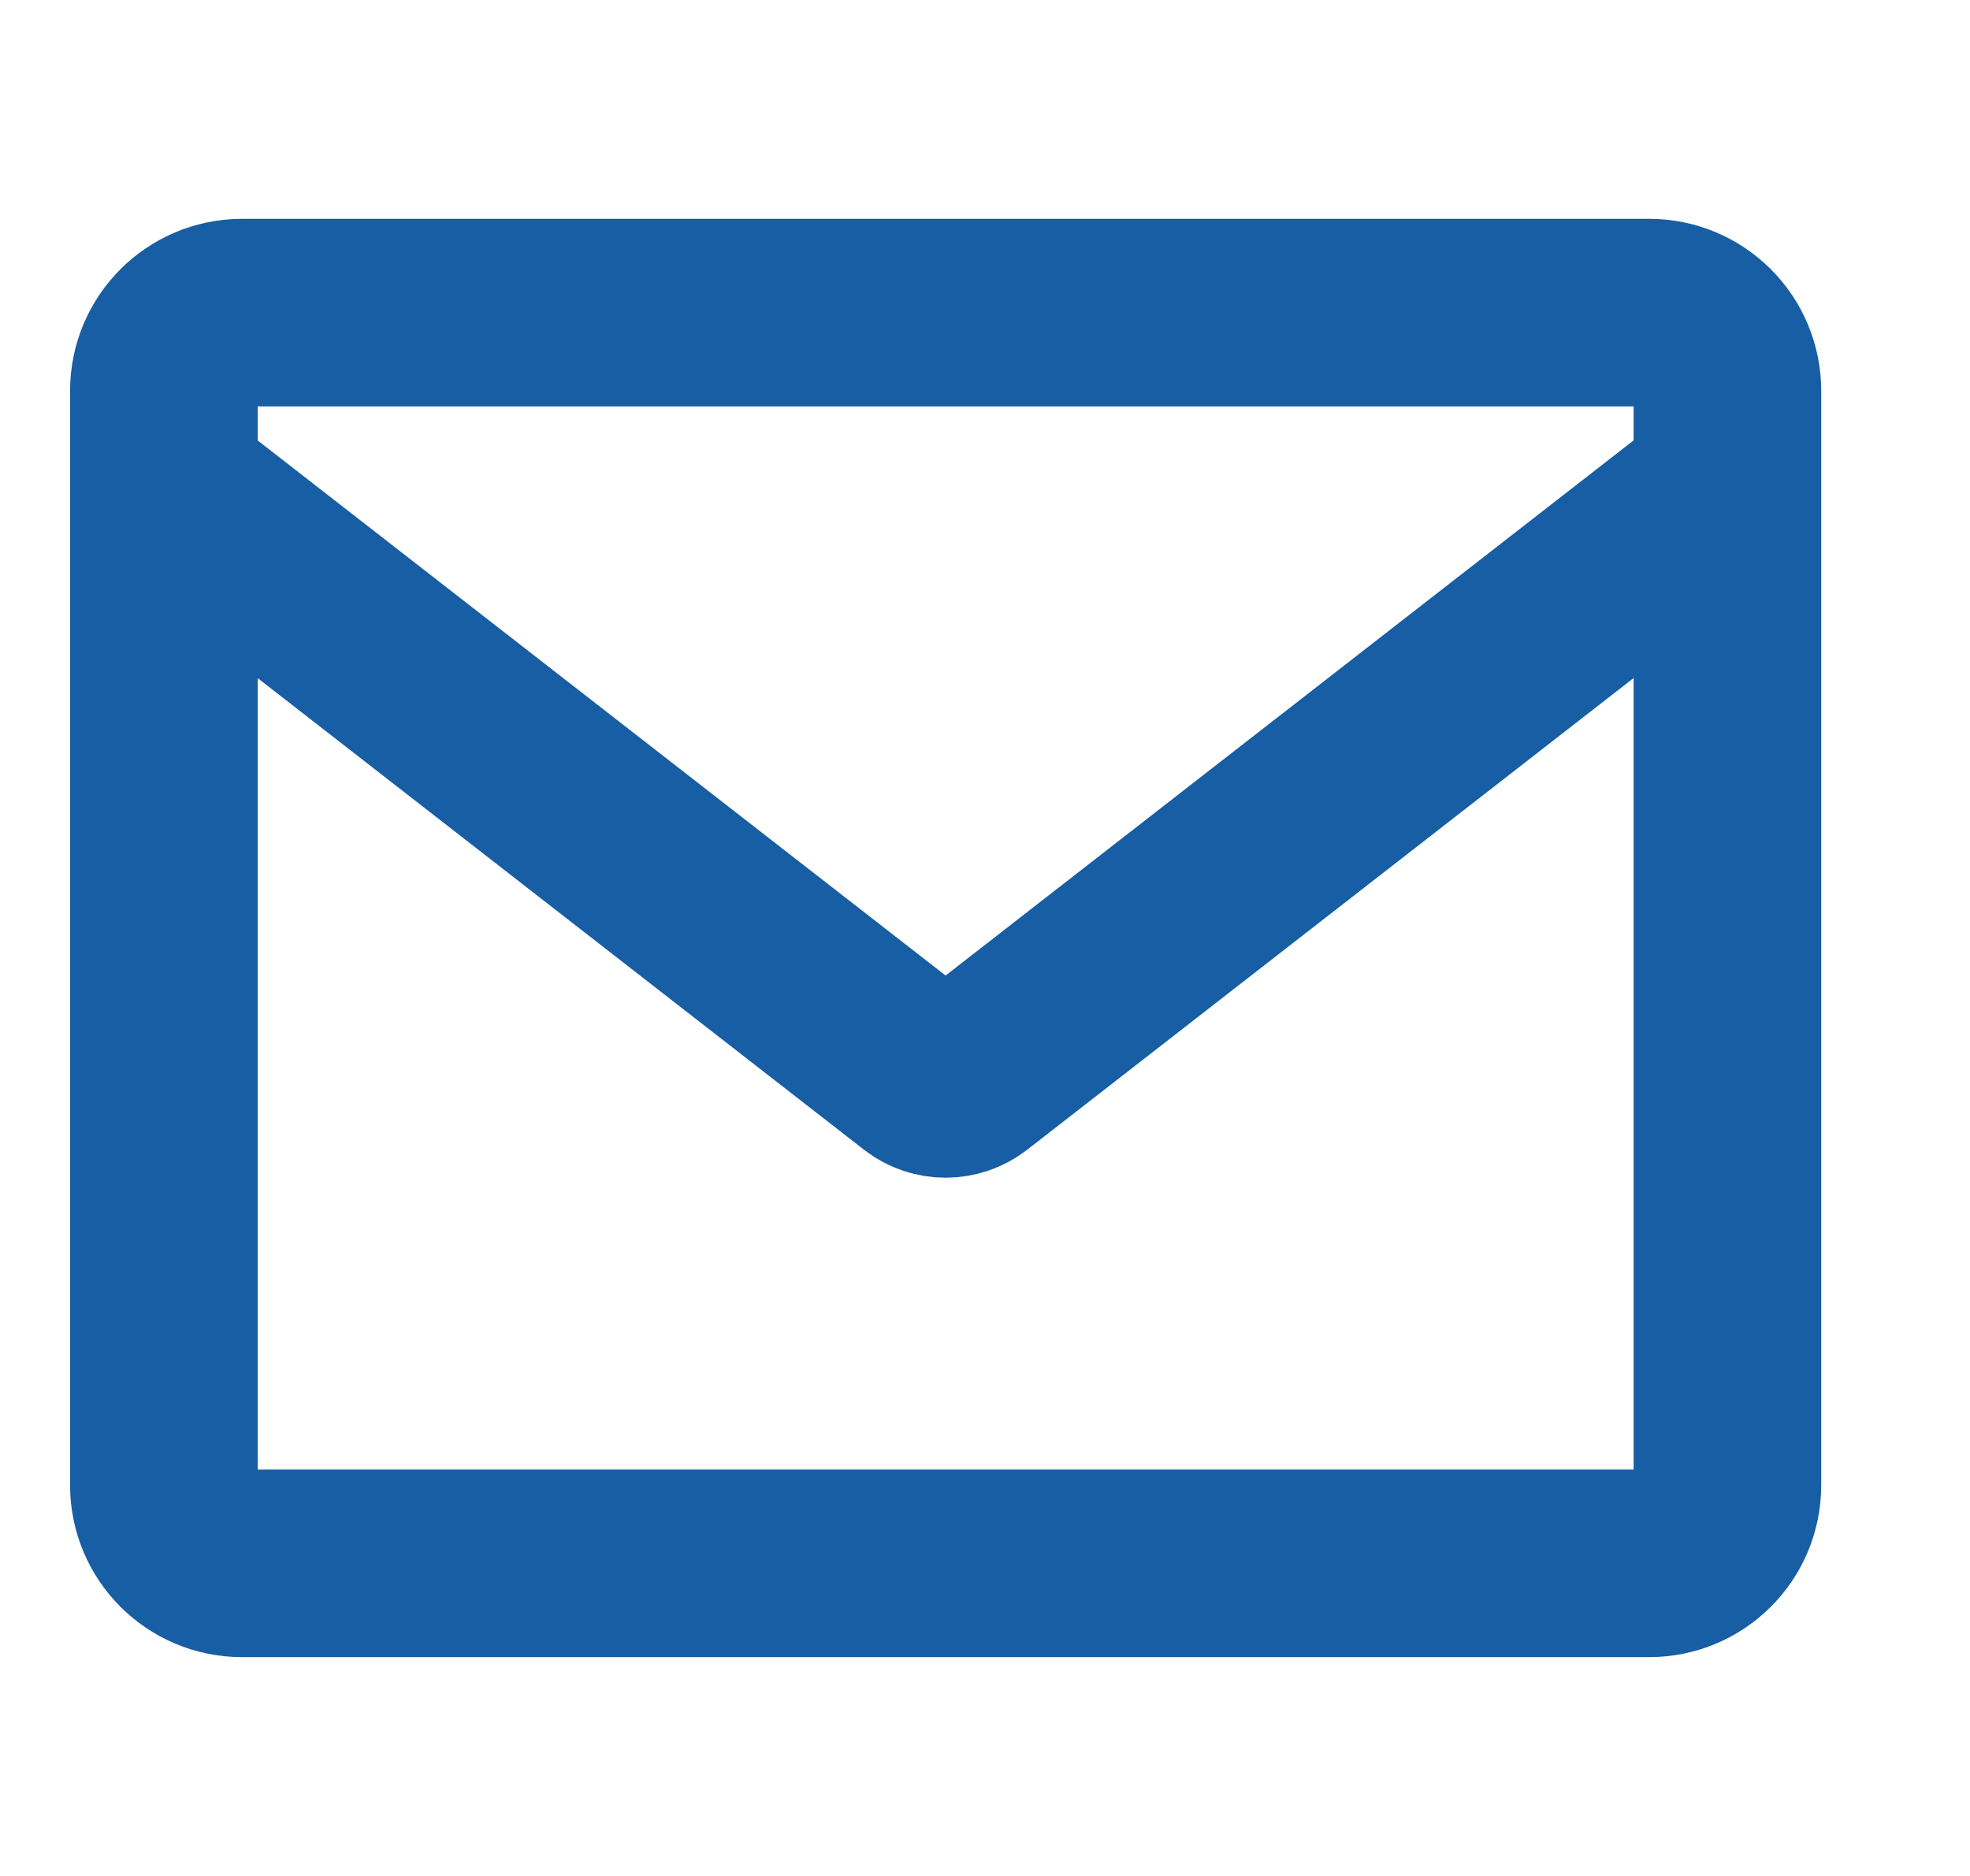<svg width="21" height="20" viewBox="0 0 21 20" fill="none" xmlns="http://www.w3.org/2000/svg">
<g clip-path="url(#clip0_1097_261793)">
<path d="M2.58 3.333H17.58C18.041 3.333 18.414 3.707 18.414 4.167V15.834C18.414 16.294 18.041 16.667 17.58 16.667H2.58C2.12 16.667 1.747 16.294 1.747 15.834V4.167C1.747 3.707 2.12 3.333 2.58 3.333Z" stroke="#175EA4" stroke-width="2" stroke-linecap="square"/>
<path d="M17.58 5.833L10.336 11.468C10.185 11.585 9.975 11.585 9.824 11.468L2.58 5.833" stroke="#175EA4" stroke-width="2" stroke-linecap="square"/>
</g>
<defs>
<clipPath id="clip0_1097_261793">
<rect width="20" height="20" fill="white" transform="translate(0.08)"/>
</clipPath>
</defs>
</svg>
